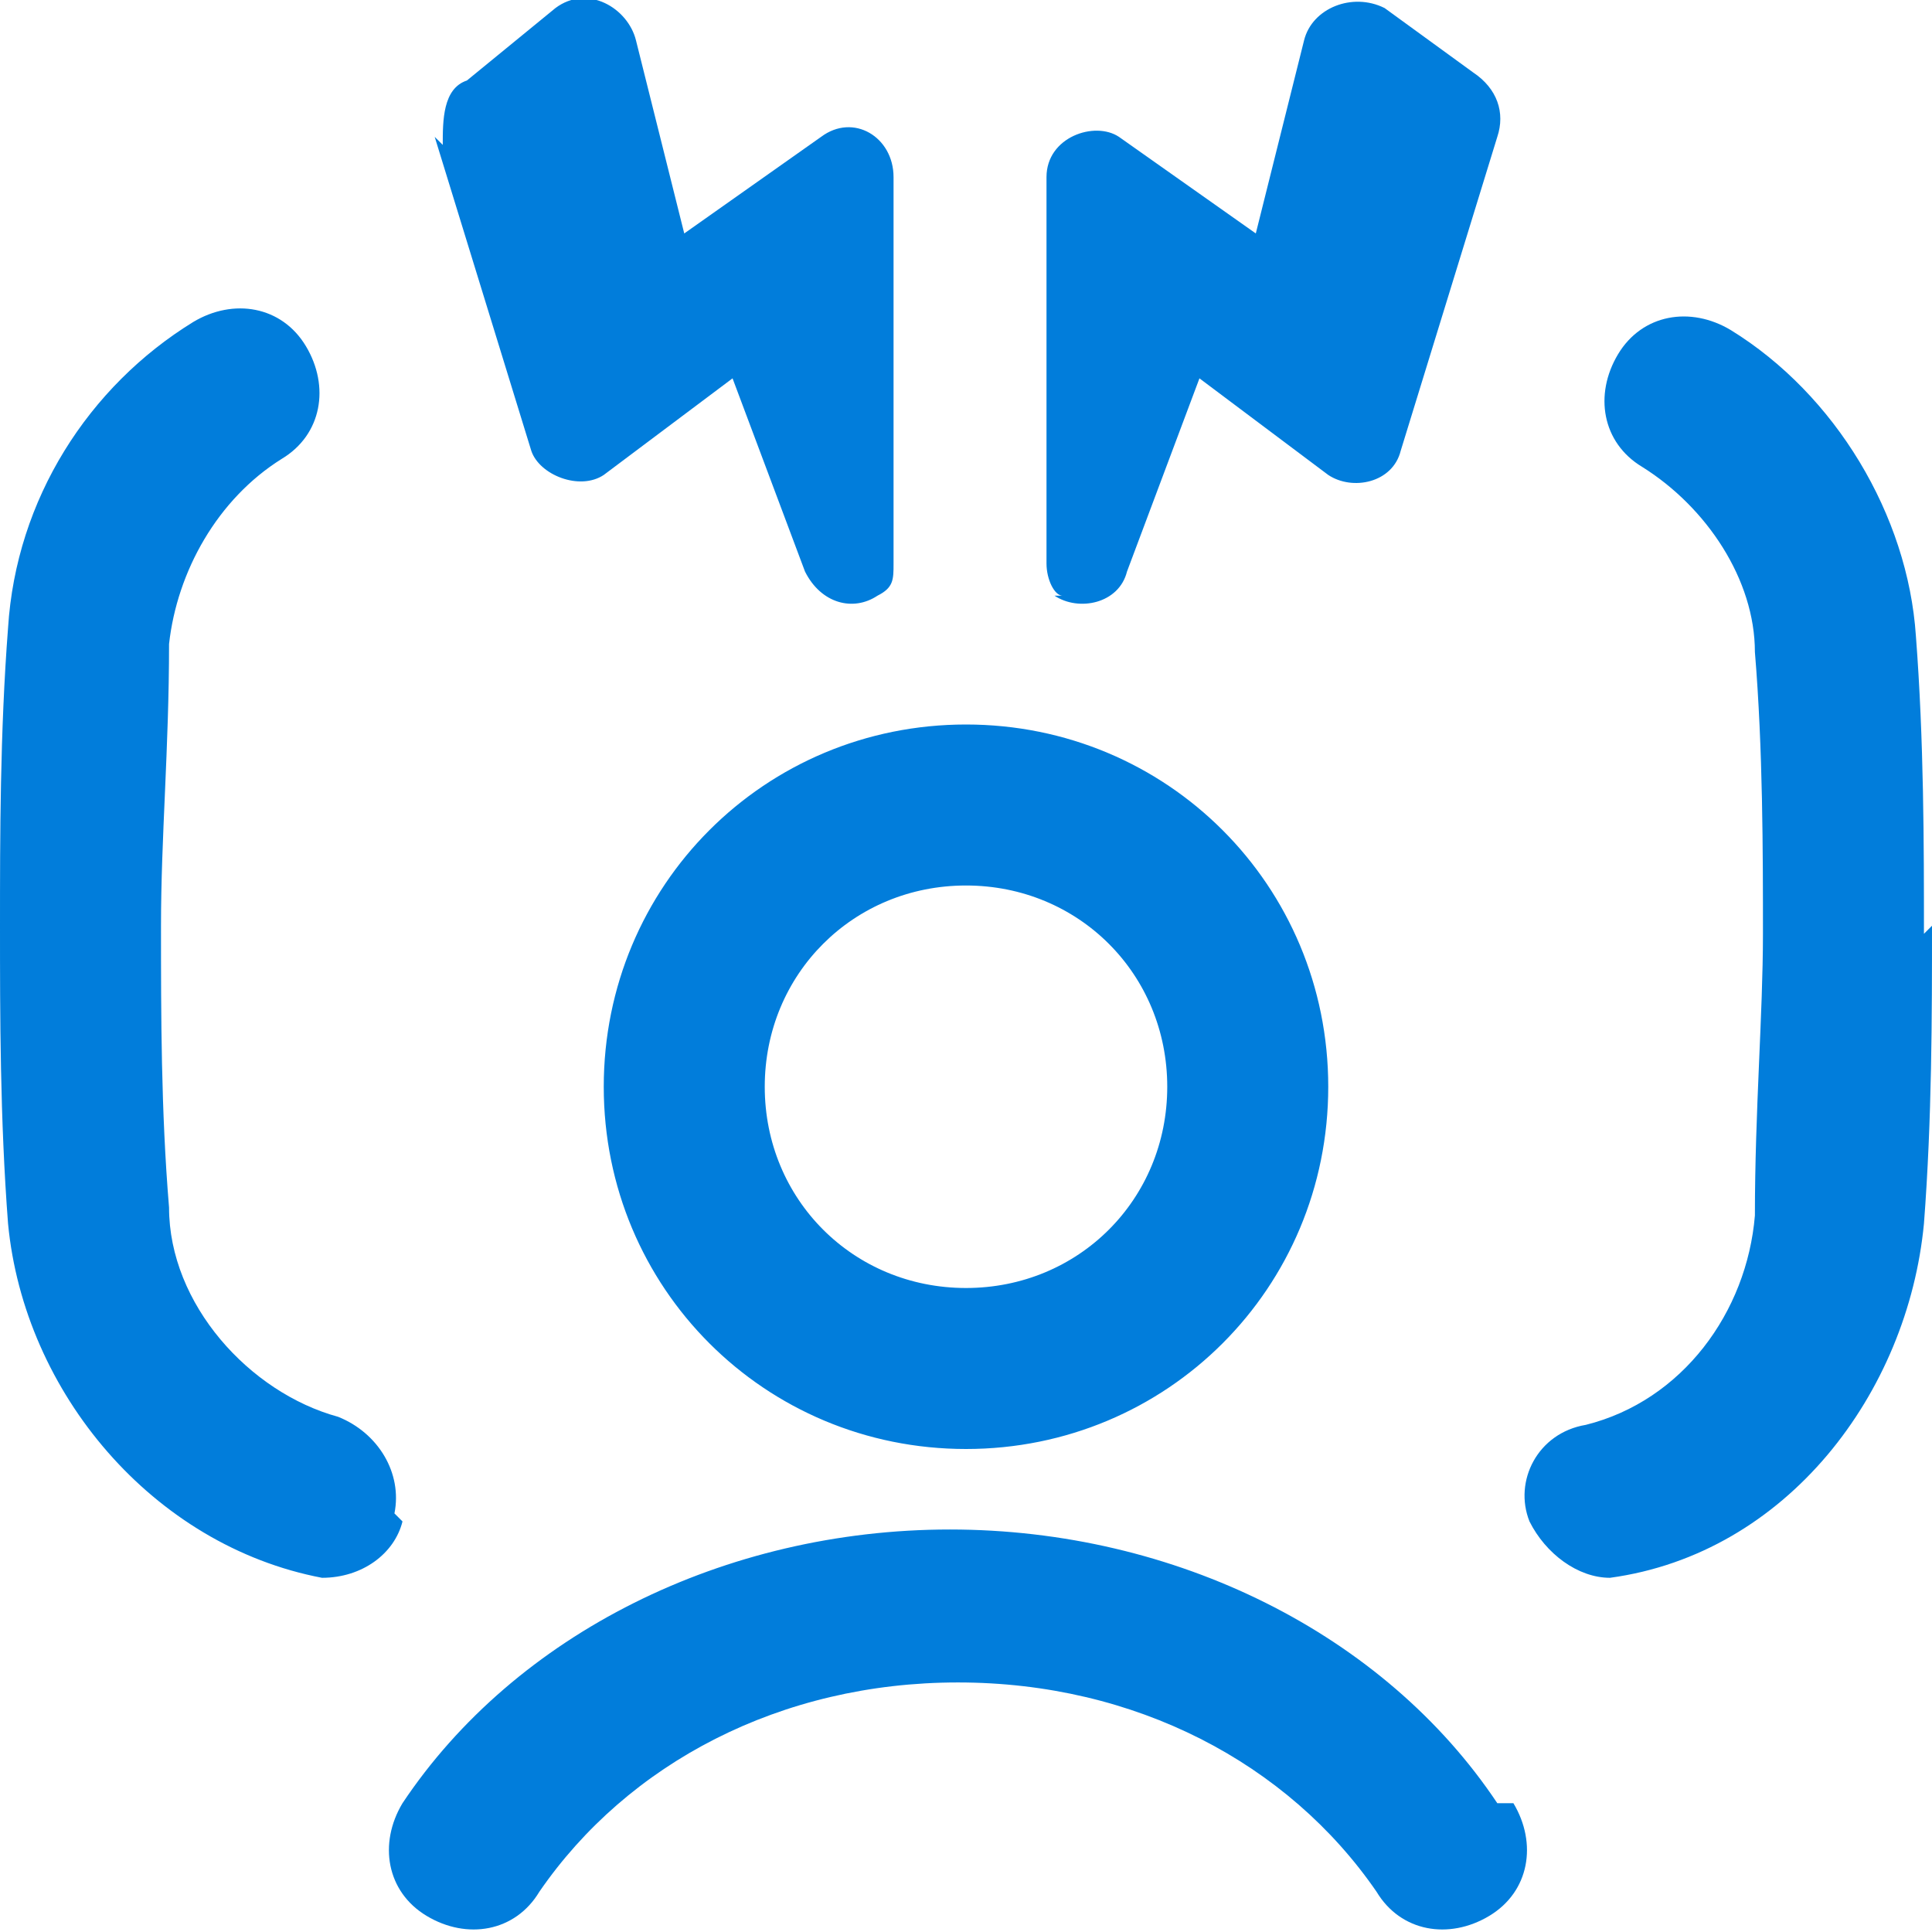 <?xml version="1.0" encoding="utf-8"?>
<svg xmlns="http://www.w3.org/2000/svg" version="1.1" viewBox="0 0 24 24">
  <defs>
    <style>
      .cls-1 {
        fill: #017ddb;
      }
    </style>
  </defs>
  
  <g>
    <g id="Layer_1">
      <path class="cls-1" d="M7.5,13.5c0,2.5,2,4.5,4.5,4.5s4.5-2,4.5-4.5-2-4.5-4.5-4.5-4.5,2-4.5,4.5ZM12,11c1.4,0,2.5,1.1,2.5,2.5s-1.1,2.5-2.5,2.5-2.5-1.1-2.5-2.5,1.1-2.5,2.5-2.5ZM18.8,22.4c.3.5.2,1.1-.3,1.4-.5.3-1.1.2-1.4-.3-1.1-1.6-3-2.6-5.2-2.6s-4.1,1-5.2,2.6c-.3.5-.9.6-1.4.3-.5-.3-.6-.9-.3-1.4,1.4-2.1,4-3.4,6.8-3.4s5.4,1.3,6.8,3.4h0ZM13.2,7.4c-.1,0-.2-.2-.2-.4V2.2c0-.5.6-.7.9-.5l1.7,1.2.6-2.4c.1-.4.6-.6,1-.4l1.1.8c.3.2.4.5.3.8l-1.2,3.9c-.1.4-.6.5-.9.3l-1.6-1.2-.9,2.4c-.1.4-.6.5-.9.3h0ZM24,11.5c0,1.1,0,2.4-.1,3.7-.2,2.1-1.7,4.1-3.9,4.4-.4,0-.8-.3-1-.7-.2-.5.1-1.1.7-1.2,1.2-.3,2-1.4,2.1-2.6,0-1.3.1-2.5.1-3.5s0-2.3-.1-3.5c0-.9-.6-1.8-1.4-2.3-.5-.3-.6-.9-.3-1.4.3-.5.9-.6,1.4-.3,1.3.8,2.2,2.3,2.3,3.8.1,1.3.1,2.6.1,3.7h0ZM5.5,1.8c0-.3,0-.7.3-.8L6.9.1c.4-.3.9,0,1,.4l.6,2.4,1.7-1.2c.4-.3.9,0,.9.5v4.8c0,.2,0,.3-.2.4-.3.2-.7.1-.9-.3l-.9-2.4-1.6,1.2c-.3.2-.8,0-.9-.3l-1.2-3.9ZM5,18.9c-.1.4-.5.7-1,.7-2.1-.4-3.7-2.3-3.9-4.4C0,13.9,0,12.6,0,11.5s0-2.4.1-3.7c.1-1.6,1-3,2.3-3.8.5-.3,1.1-.2,1.4.3.3.5.2,1.1-.3,1.4-.8.5-1.3,1.4-1.4,2.3,0,1.3-.1,2.4-.1,3.5s0,2.3.1,3.5c0,1.2,1,2.3,2.1,2.6.5.2.8.7.7,1.2h0Z"/>
    </g>
  </g>
</svg>